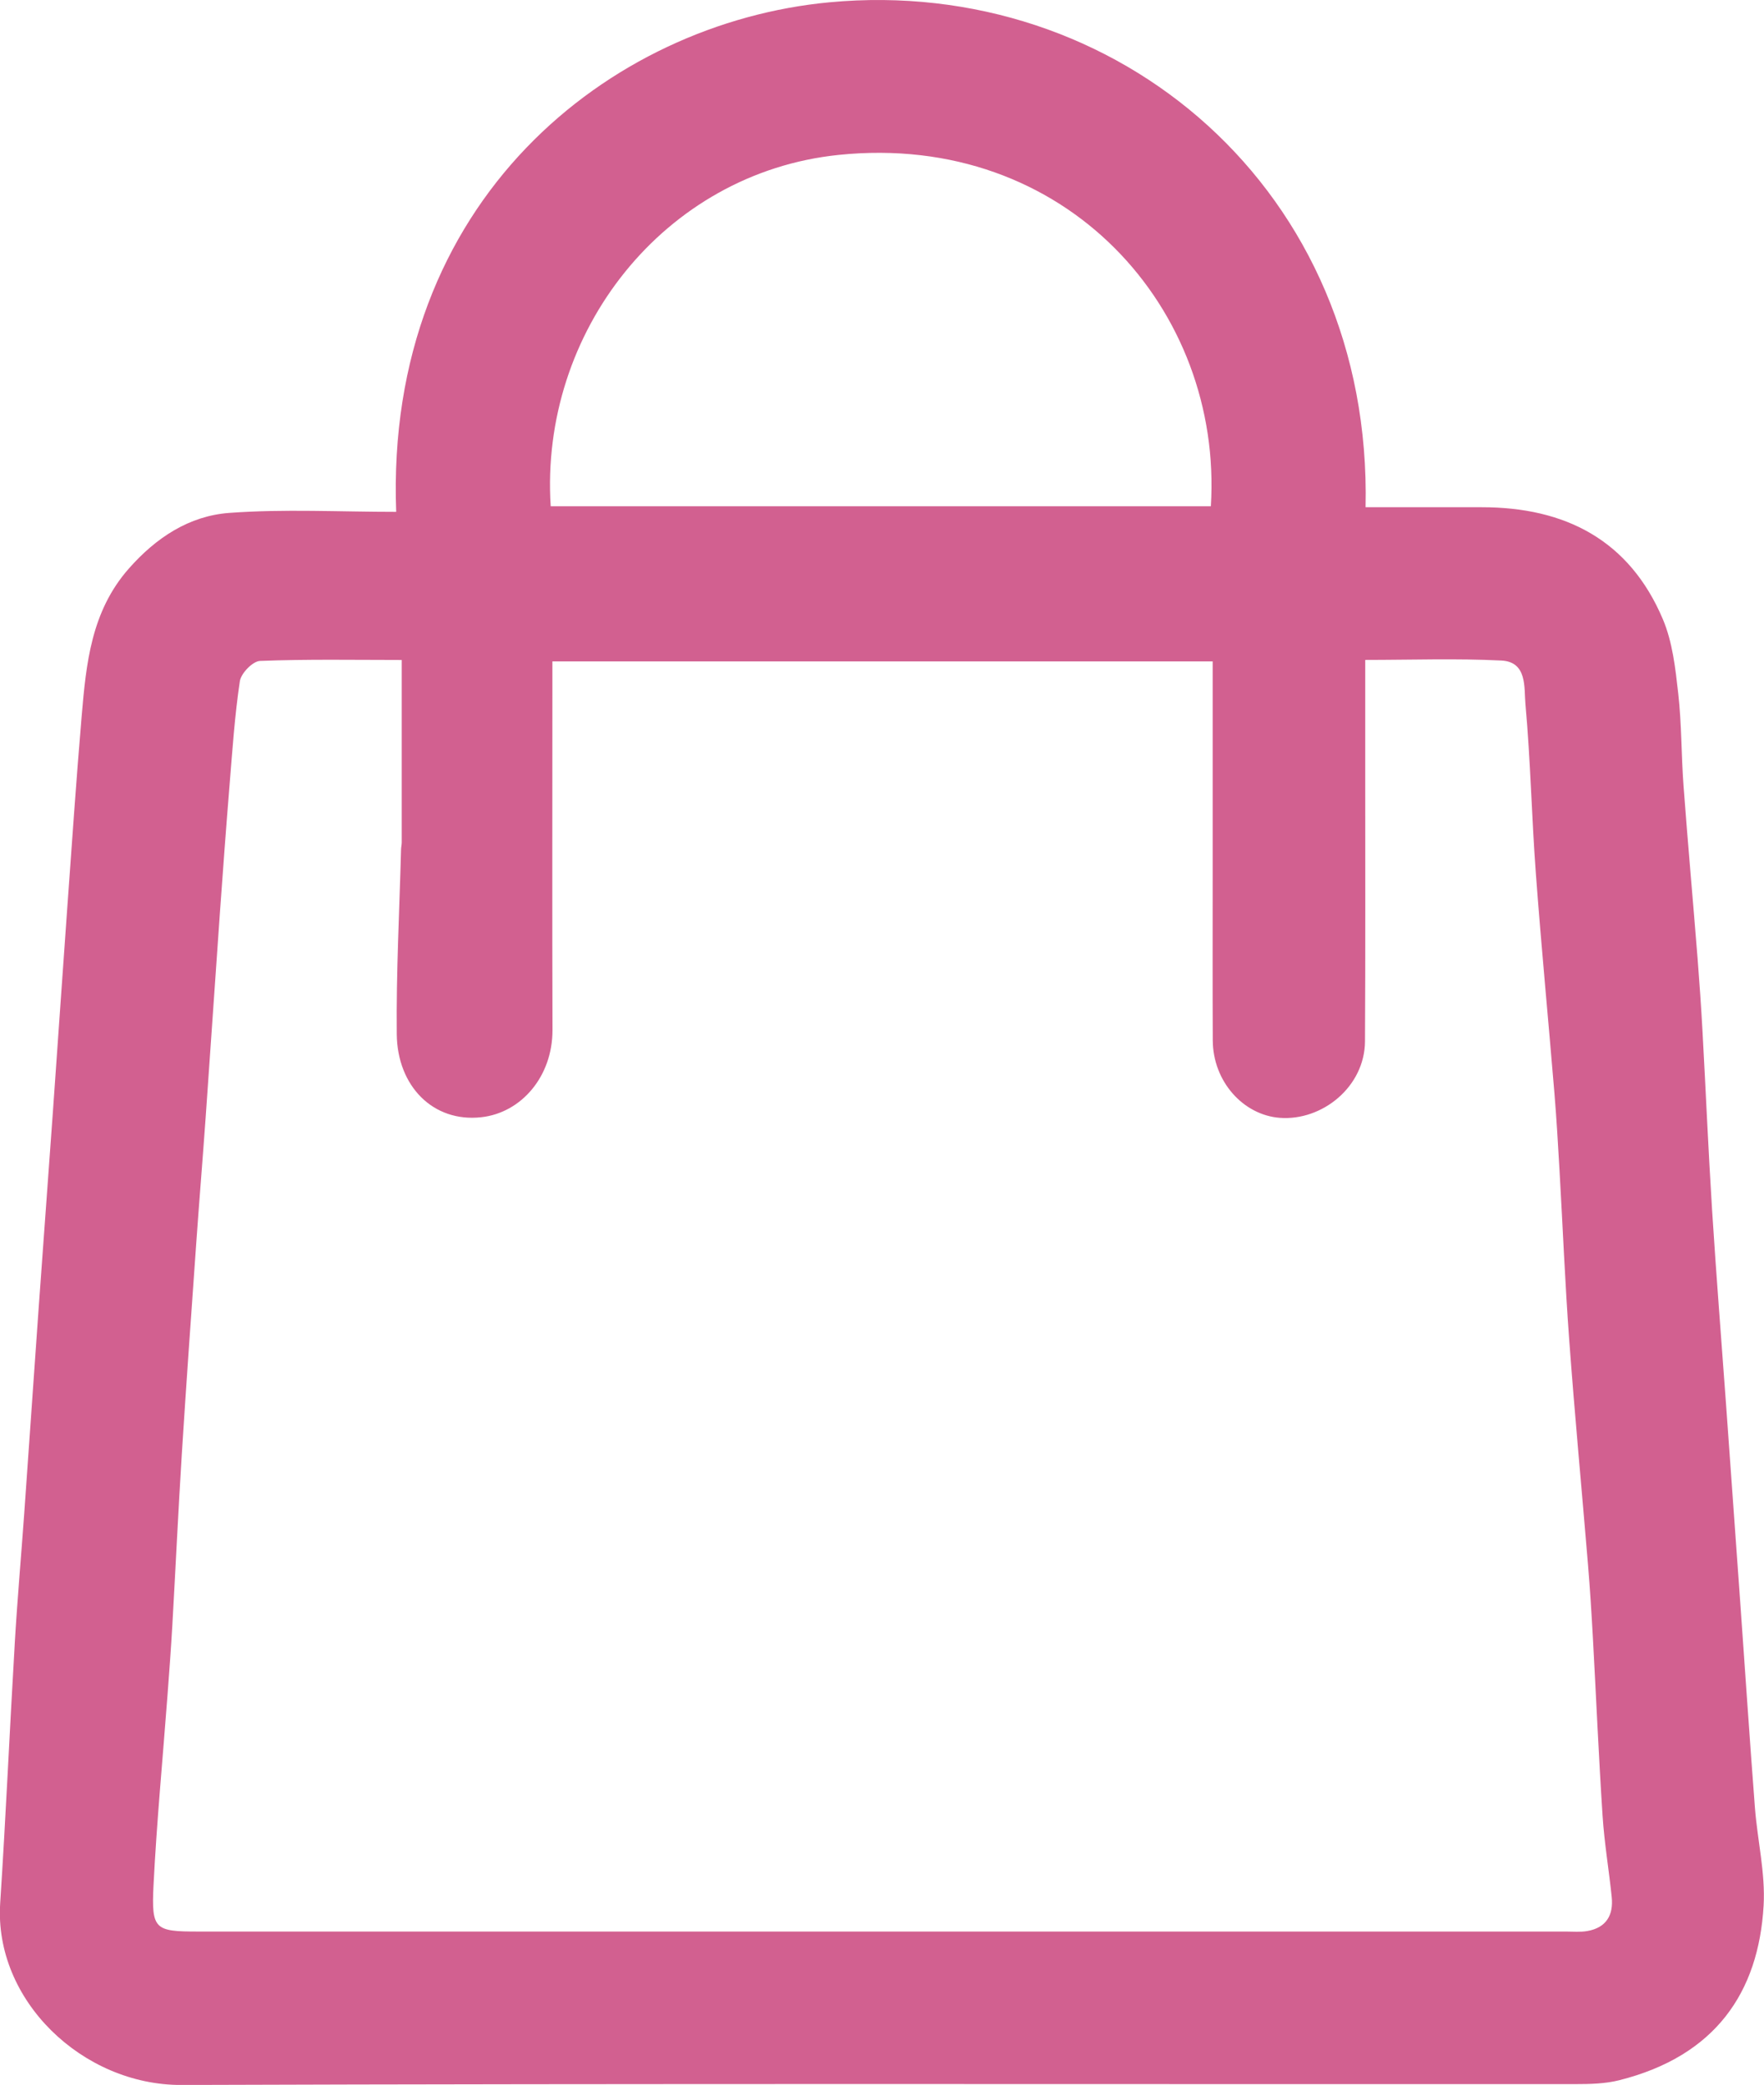 <?xml version="1.0" encoding="utf-8"?>
<!-- Generator: Adobe Illustrator 23.0.5, SVG Export Plug-In . SVG Version: 6.00 Build 0)  -->
<svg version="1.1" id="Слой_1" xmlns="http://www.w3.org/2000/svg" xmlns:xlink="http://www.w3.org/1999/xlink" x="0px" y="0px"
	 viewBox="0 0 369.42 436.49" style="enable-background:new 0 0 369.42 436.49;" xml:space="preserve">
<style type="text/css">
	.st0{clip-path:url(#SVGID_2_);fill:#D26090;}
</style>
<g>
	<defs>
		<rect id="SVGID_1_" width="369.42" height="436.49"/>
	</defs>
	<clipPath id="SVGID_2_">
		<use xlink:href="#SVGID_1_"  style="overflow:visible;"/>
	</clipPath>
	<path  class="st0" d="M82.97,107.16C80.54,41.97,127.7,4.79,173.71,0.48c60.26-5.65,113.73,39.34,112.27,105.71c8.1,0,16.2,0,24.3,0
		c17.5-0.01,30.94,6.87,37.96,23.45c2.03,4.79,2.63,10.3,3.22,15.56c0.72,6.36,0.63,12.81,1.1,19.21
		c0.9,12.08,1.99,24.15,2.95,36.23c0.4,5.07,0.75,10.15,1.03,15.24c0.69,12.48,1.22,24.98,2.01,37.46
		c0.87,13.74,1.97,27.46,2.96,41.19c1.01,13.91,2,27.81,2.99,41.72c1,14.07,1.94,28.15,3.02,42.21c0.53,6.84,2.21,13.71,1.82,20.48
		c-1.05,18.21-10.13,31.52-30.24,36.57c-2.93,0.74-6.09,0.81-9.15,0.81c-97.31,0.04-194.63-0.15-291.94,0.18
		c-20.71,0.07-39.29-17.74-37.97-38.07c1.19-18.22,1.99-36.47,3.07-54.7c0.53-9,1.33-17.98,1.97-26.97
		c1.01-14.23,1.99-28.46,3-42.69c0.98-13.73,2.01-27.47,2.99-41.2c1.02-14.23,1.98-28.47,3.01-42.7
		c0.97-13.41,1.88-26.82,3.02-40.22c0.94-10.99,1.97-21.91,9.84-30.87c5.73-6.52,12.68-11.08,21.06-11.7
		C59.49,106.53,71.05,107.16,82.97,107.16 M84.13,138.17c-9.83,0-19.76-0.19-29.68,0.2c-1.52,0.06-3.98,2.59-4.22,4.25
		c-1.09,7.25-1.57,14.6-2.17,21.92c-0.72,8.82-1.37,17.65-2,26.47c-1.02,14.4-1.99,28.8-3.01,43.19
		c-0.63,8.82-1.36,17.64-1.98,26.46c-1.03,14.56-2.07,29.12-2.99,43.68c-0.75,11.98-1.31,23.97-1.99,35.95
		c-0.28,4.91-0.65,9.82-1.02,14.73c-0.99,13.23-2.26,26.45-2.92,39.7c-0.46,9.26,0.28,9.66,9.37,9.66c95.48,0,190.96,0,286.44,0
		c1.49,0,3.02,0.15,4.48-0.11c3.93-0.69,5.48-3.32,5.09-7.1c-0.58-5.66-1.54-11.29-1.91-16.95c-0.82-12.47-1.35-24.96-2.04-37.44
		c-0.28-5.08-0.6-10.17-1.02-15.24c-1.3-15.67-2.78-31.32-3.93-46.99c-0.87-11.81-1.35-23.64-2.03-35.47
		c-0.31-5.41-0.62-10.82-1.07-16.22c-1.27-15.34-2.75-30.67-3.89-46.02c-0.88-11.8-1.11-23.65-2.18-35.43
		c-0.31-3.39,0.44-8.85-5.04-9.12c-9.39-0.47-18.82-0.13-28.51-0.13c0,8.21,0,15.83,0,23.46c-0.01,18.79,0.06,37.59-0.05,56.38
		c-0.05,9.51-8.94,16.68-17.81,16.03c-7.61-0.56-14.03-7.53-14.07-16.24c-0.05-11.14-0.02-22.28-0.02-33.43c0-15.26,0-30.52,0-45.89
		H115.68v5.83c0,23.78-0.05,47.57,0.02,71.35c0.03,9.64-6.47,17.32-14.92,18.25c-10.1,1.12-17.58-6.54-17.69-17.39
		c-0.13-12.89,0.56-25.79,0.9-38.68c0.01-0.49,0.14-0.99,0.14-1.48C84.13,163.77,84.13,151.2,84.13,138.17 M253.58,105.99
		c2.55-41.1-30.26-78.47-77.94-73.56c-36.62,3.77-62.65,37.13-60.31,73.56H253.58z"/>
</g>
</svg>
